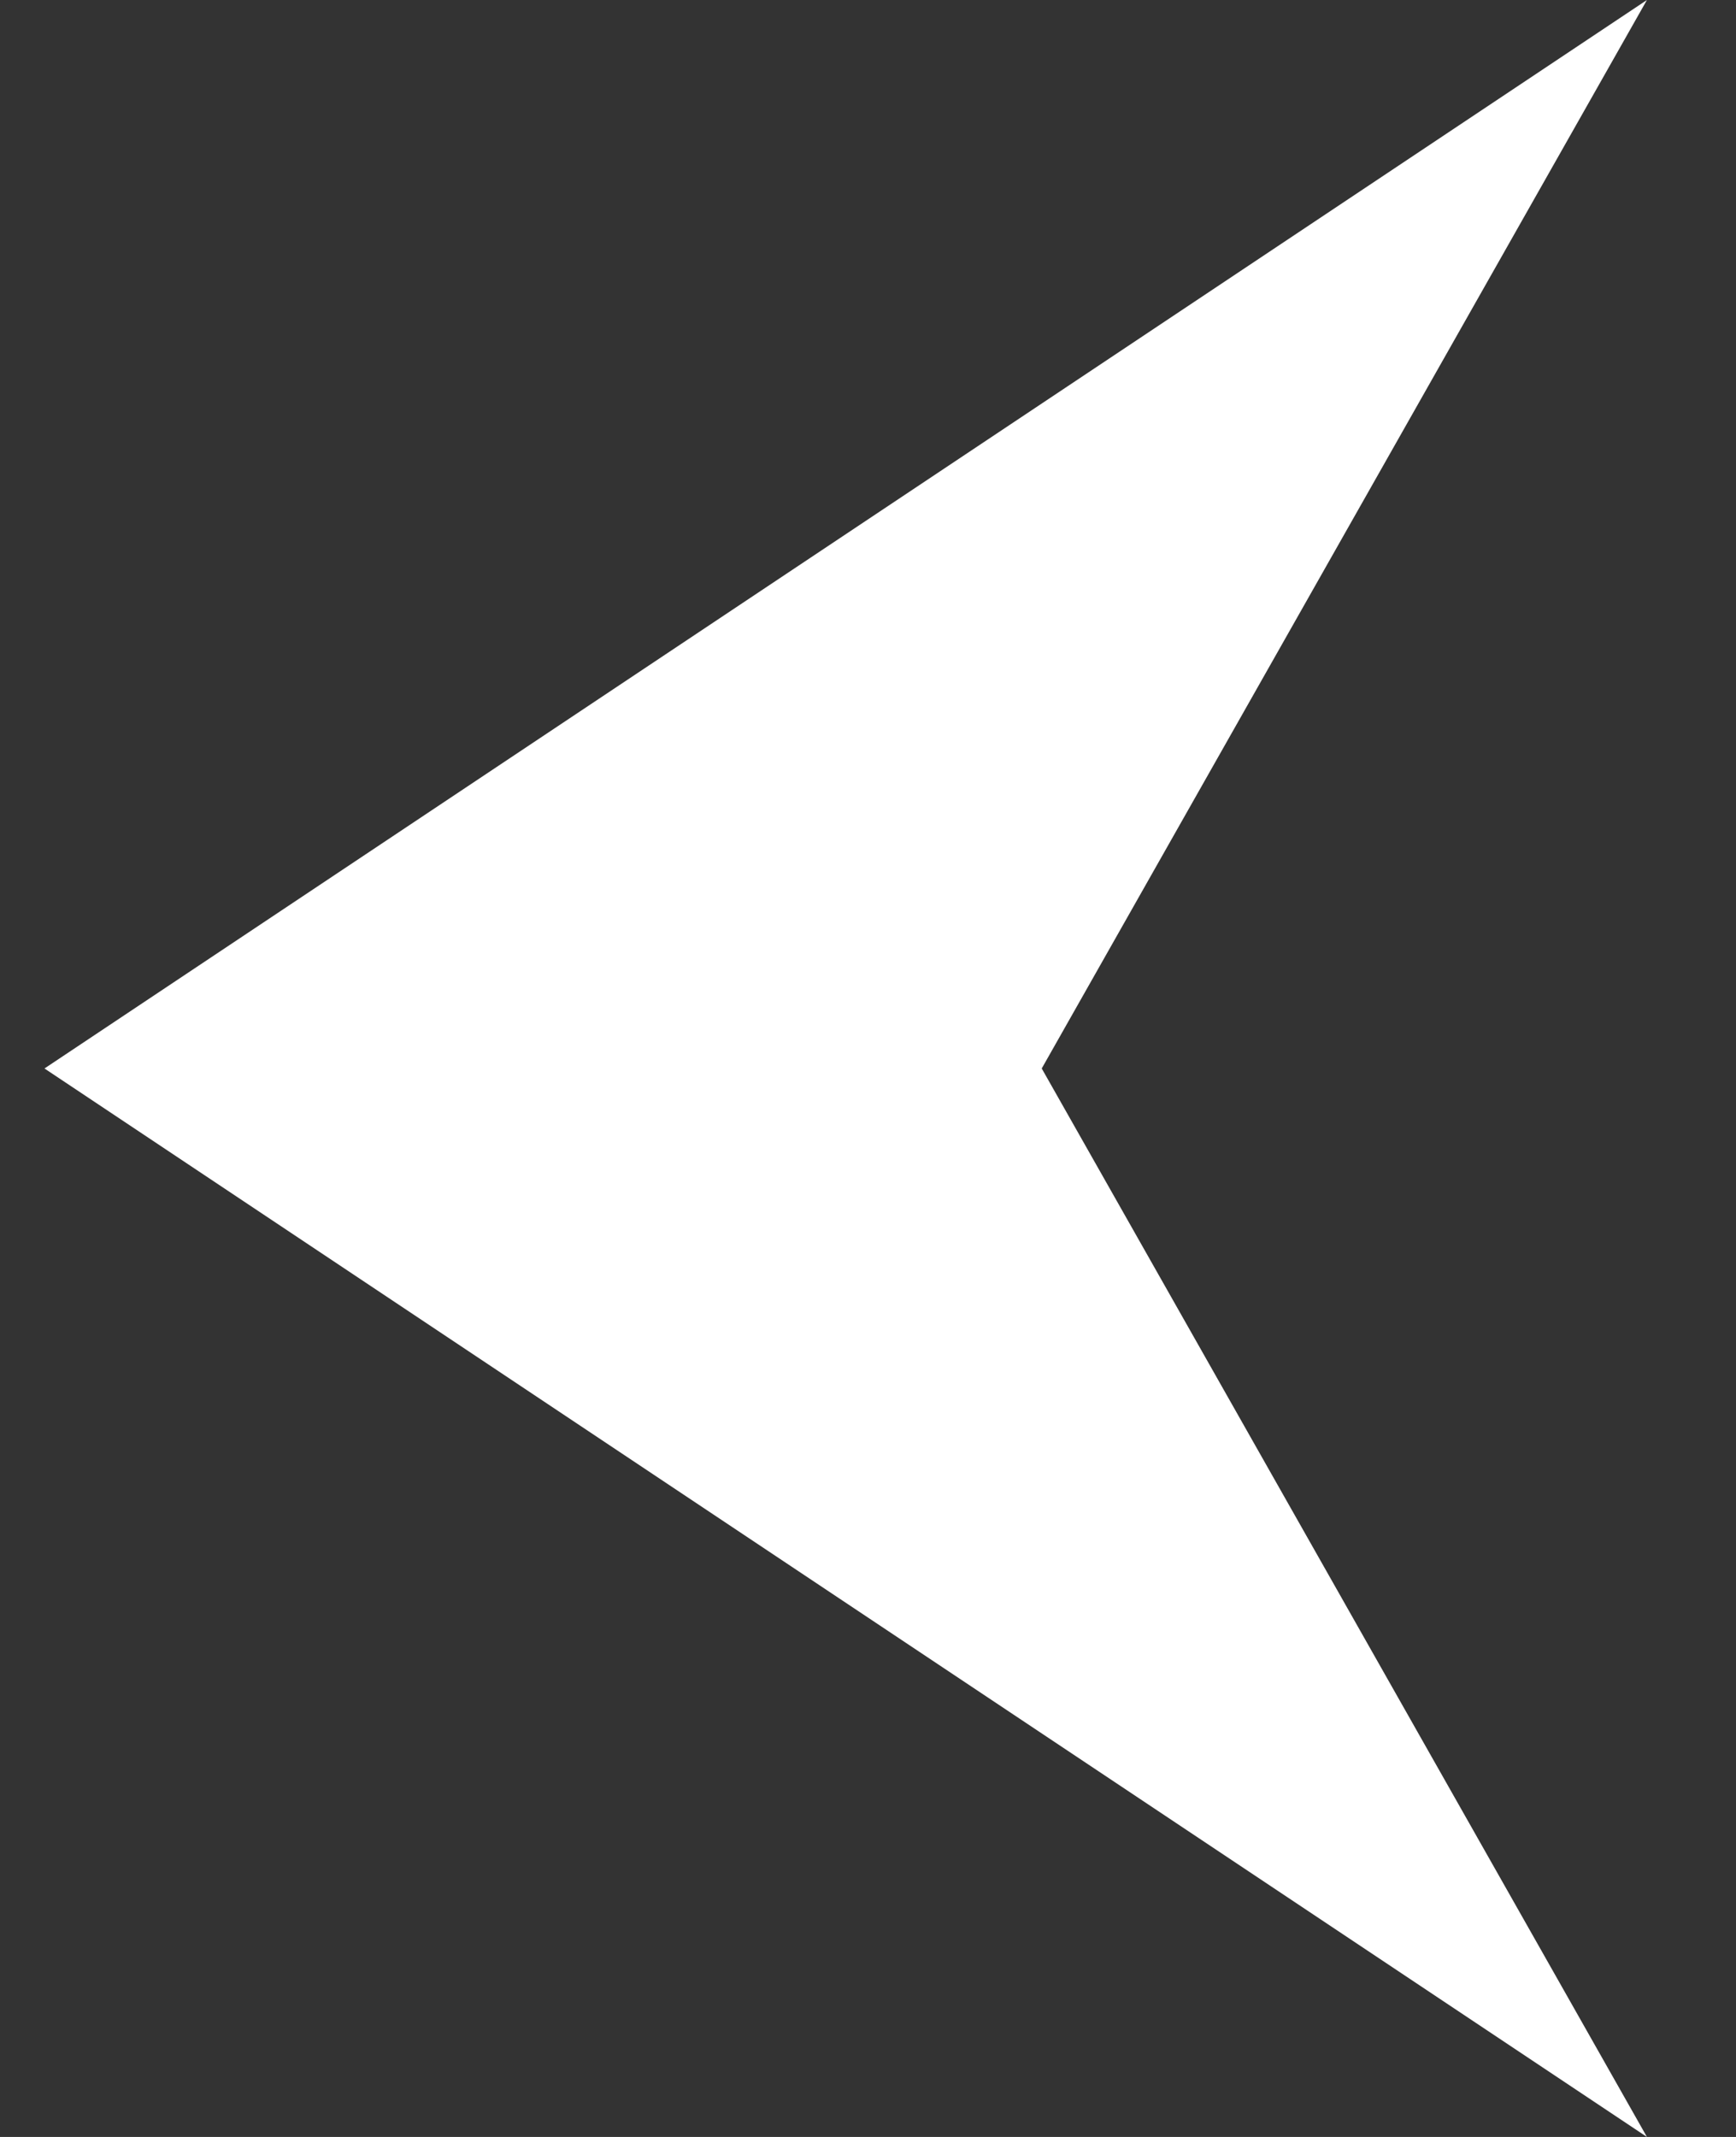 <svg width="13" height="16" viewBox="0 0 13 16" fill="none" xmlns="http://www.w3.org/2000/svg">
<rect x="0" y="0" width="13" height="16" fill="#333333" stroke="none"/>
<path d="M12.333 0L7.801 8L12.333 16L0.333 8L12.333 0Z" fill="white"/>
</svg>
